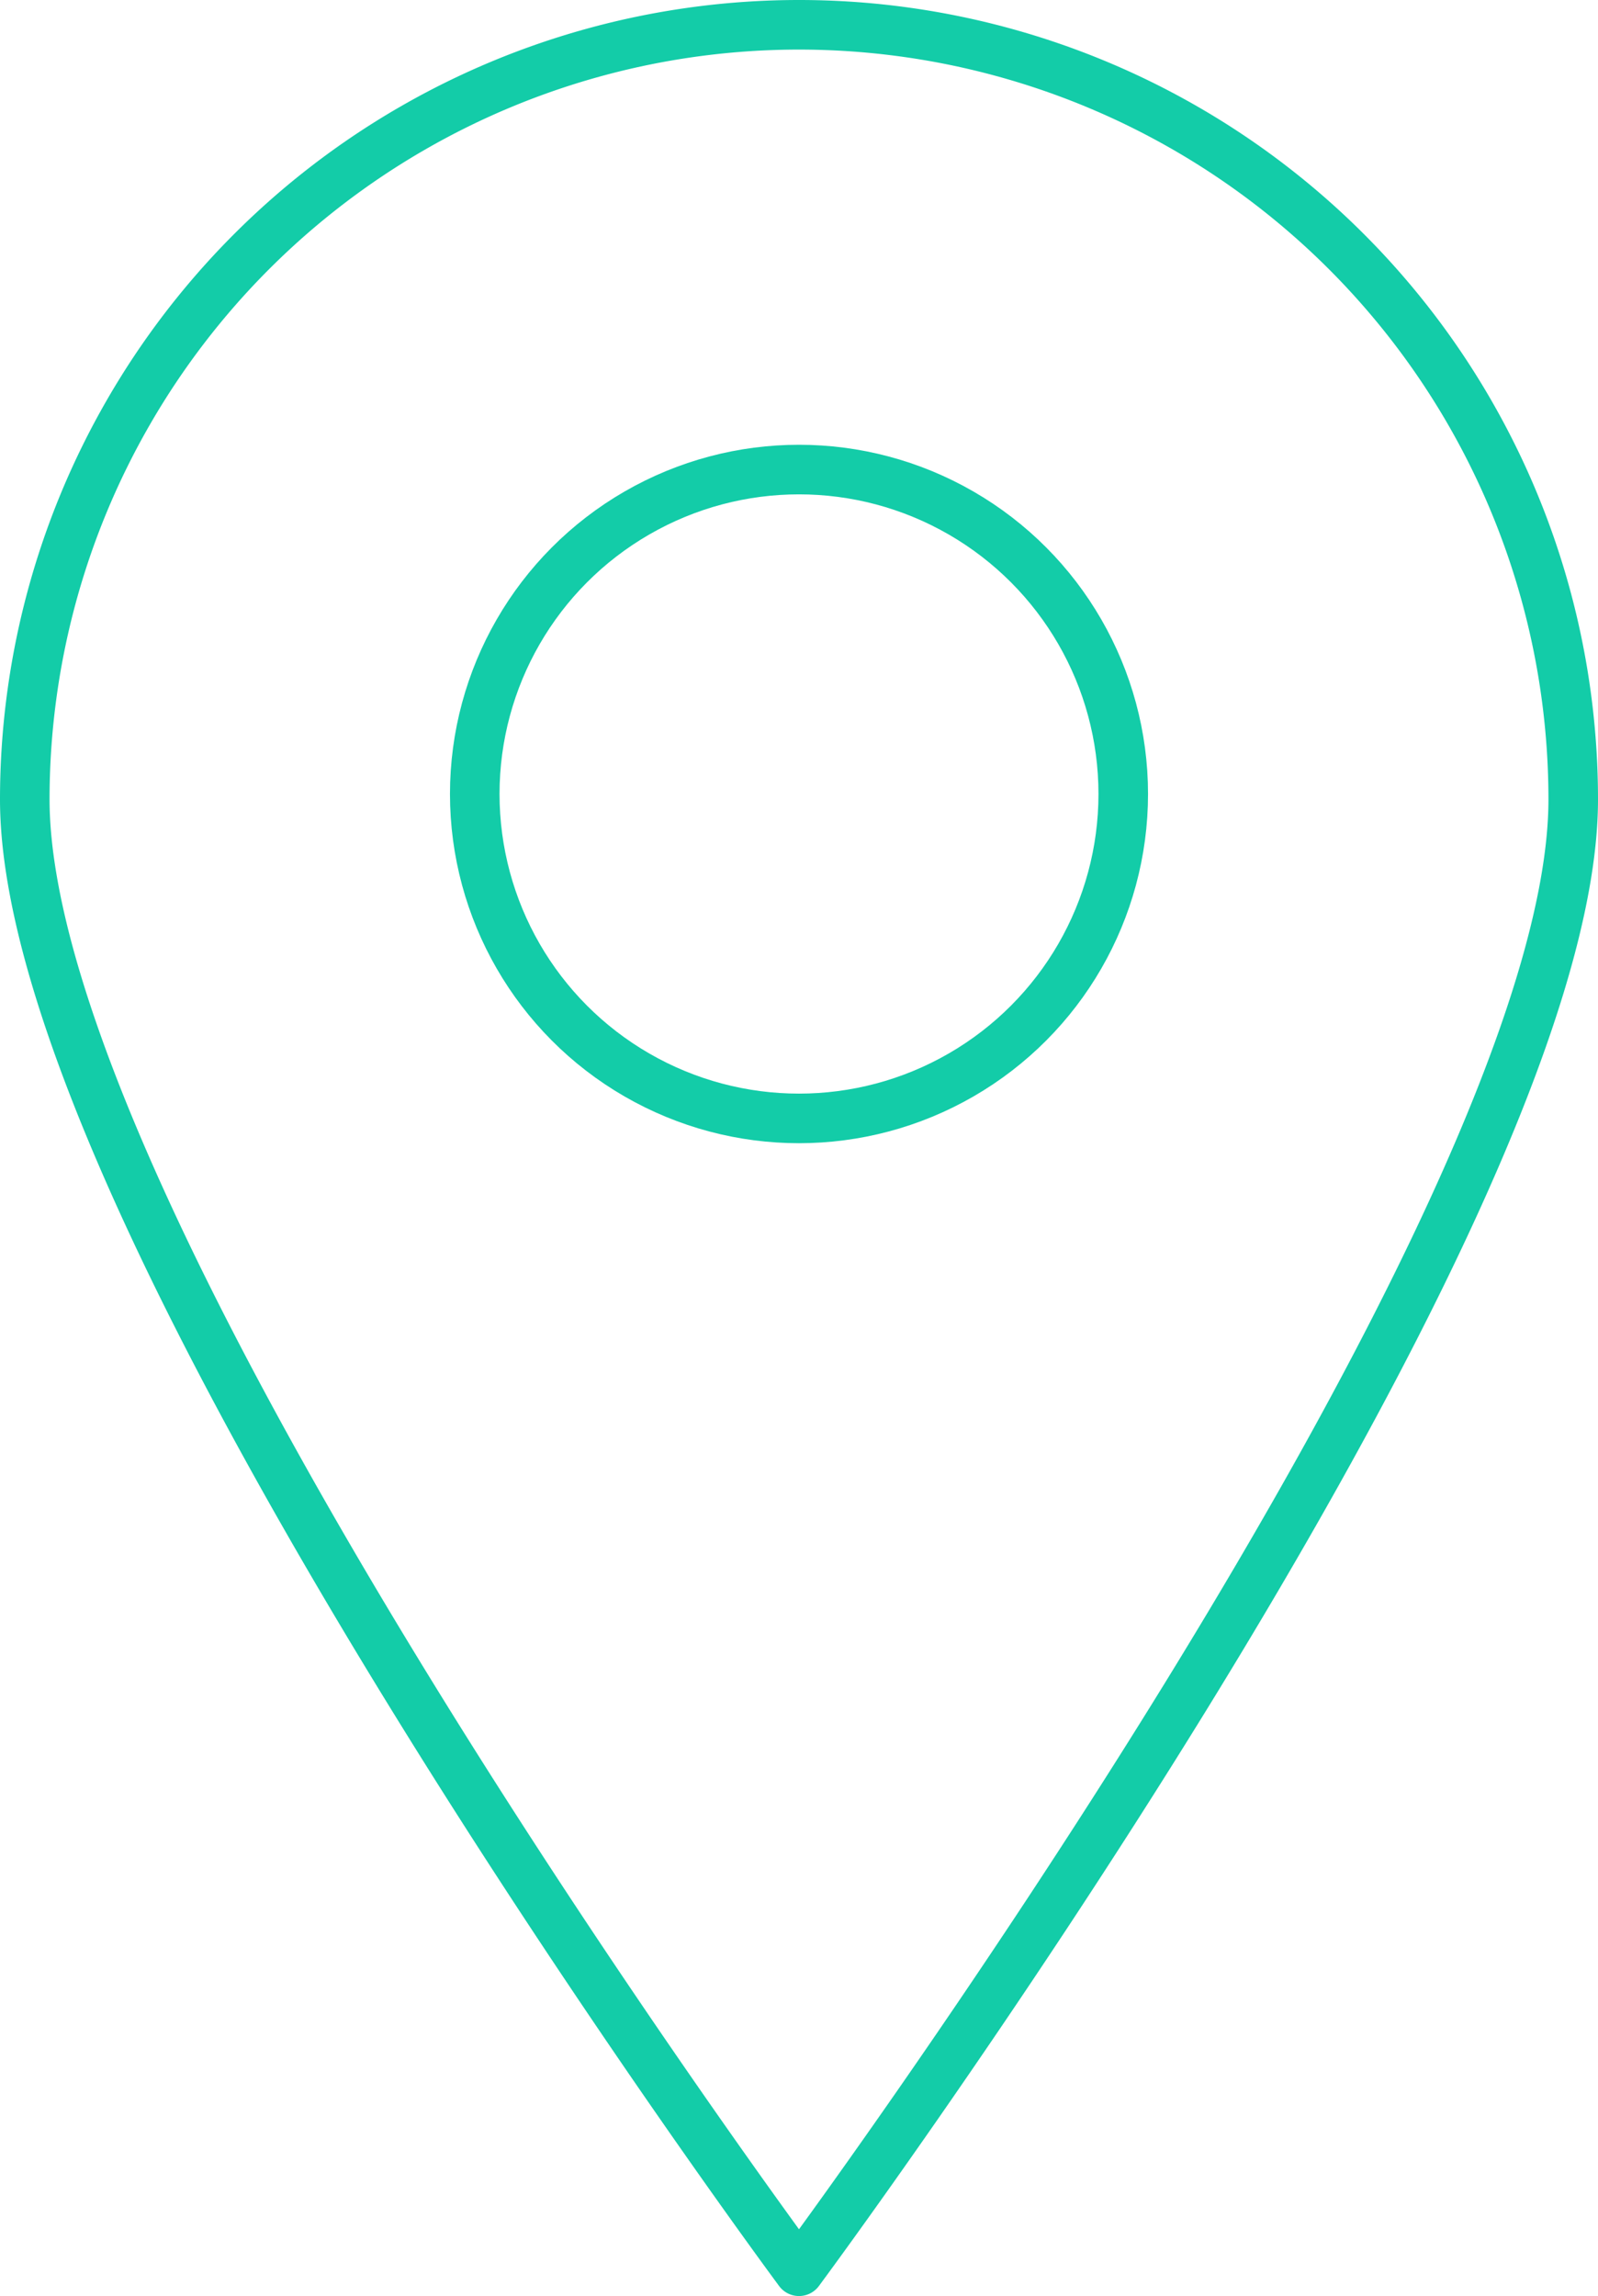<?xml version="1.0" encoding="UTF-8"?> <svg xmlns="http://www.w3.org/2000/svg" width="32.246" height="46.306" viewBox="0 0 32.246 46.306"><g id="Group_39818" data-name="Group 39818" transform="translate(0.5 0.5)"><path id="Path_62045" data-name="Path 62045" d="M-1910.754,1558.623c0,8.629-15.623,29.683-15.623,29.683S-1942,1567.251-1942,1558.623A15.623,15.623,0,0,1-1926.377,1543,15.623,15.623,0,0,1-1910.754,1558.623Z" transform="translate(1942 -1543)" fill="none" stroke="#13cca8" stroke-linecap="round" stroke-linejoin="round" stroke-width="1"></path><ellipse id="Ellipse_782" data-name="Ellipse 782" cx="6.543" cy="6.543" rx="6.543" ry="6.543" transform="translate(9.08 8.97)" fill="none" stroke="#13cca8" stroke-linecap="round" stroke-linejoin="round" stroke-width="1"></ellipse></g></svg> 